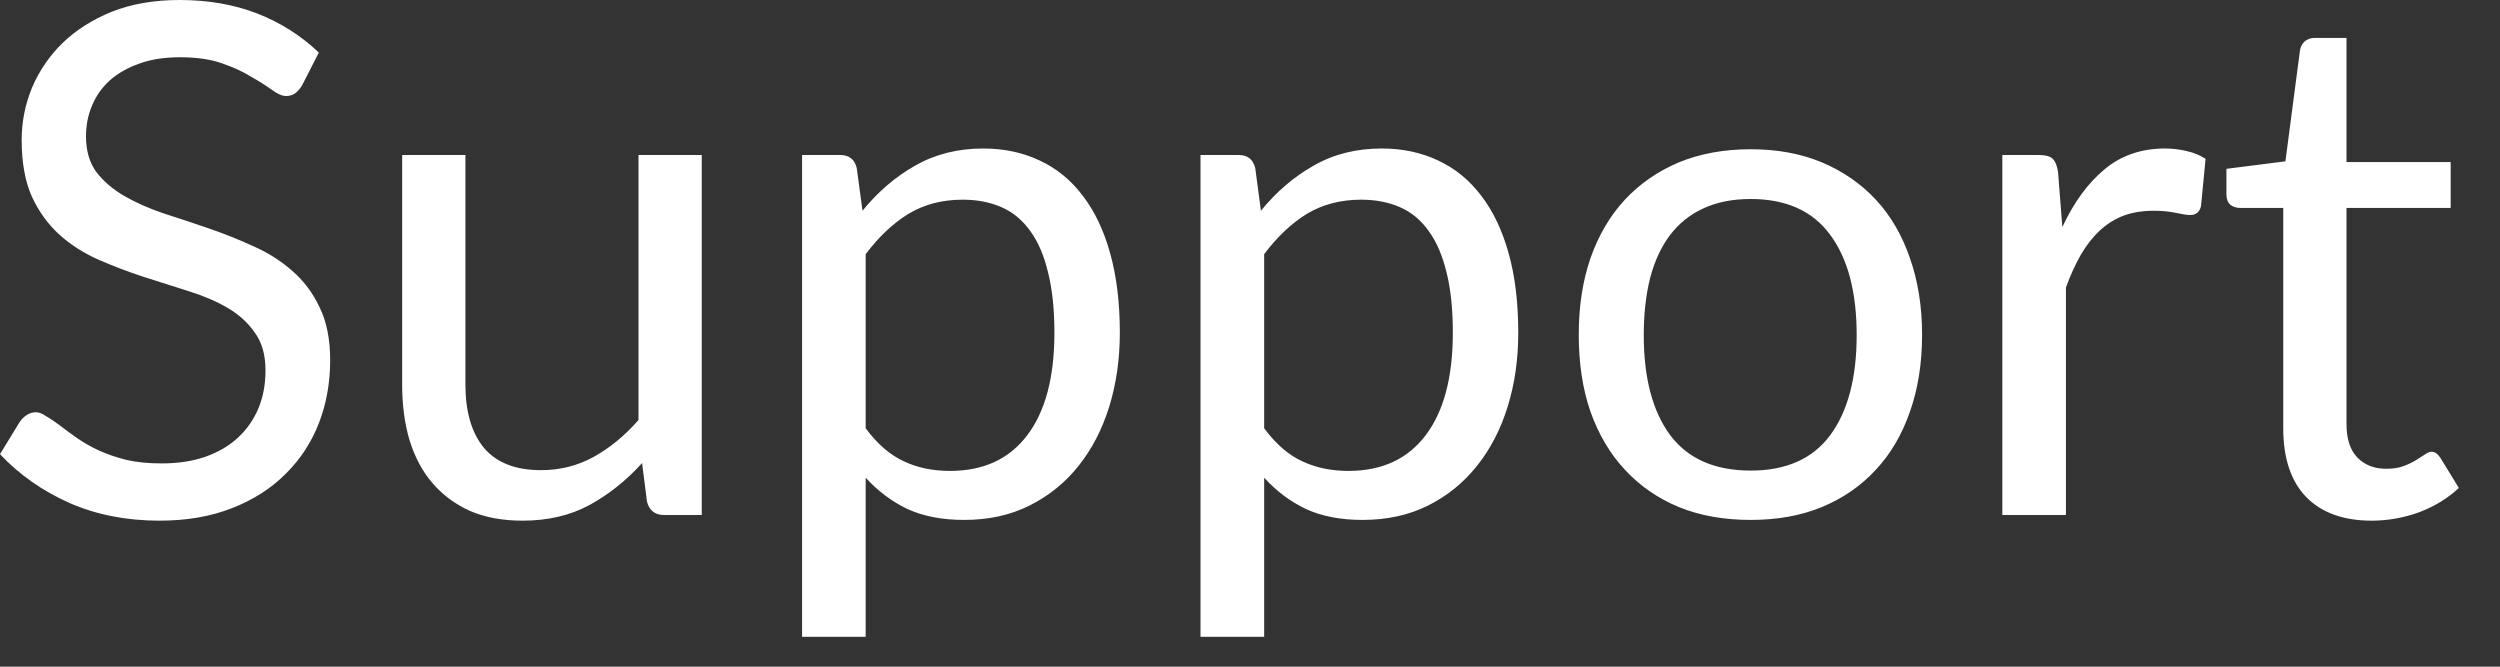 <?xml version="1.0" encoding="utf-8"?>
<svg xmlns="http://www.w3.org/2000/svg" fill="none" height="100%" overflow="visible" preserveAspectRatio="none" style="display: block;" viewBox="0 0 30 8" width="100%">
<rect x="0" y="0" width="30" height="8" fill="#333333" stroke="none"/>
<path d="M3.625 1.024C3.6 1.066 3.571 1.098 3.54 1.121C3.512 1.141 3.476 1.152 3.433 1.152C3.385 1.152 3.328 1.127 3.263 1.078C3.197 1.031 3.115 0.978 3.015 0.922C2.919 0.861 2.801 0.807 2.661 0.759C2.525 0.711 2.359 0.687 2.162 0.687C1.978 0.687 1.814 0.711 1.672 0.763C1.533 0.812 1.415 0.879 1.318 0.964C1.224 1.05 1.153 1.15 1.105 1.266C1.056 1.38 1.032 1.503 1.032 1.637C1.032 1.808 1.073 1.95 1.156 2.064C1.241 2.175 1.352 2.27 1.488 2.35C1.628 2.43 1.784 2.5 1.958 2.559C2.134 2.615 2.313 2.675 2.495 2.737C2.68 2.801 2.859 2.871 3.032 2.951C3.209 3.028 3.365 3.126 3.502 3.246C3.641 3.365 3.752 3.511 3.834 3.685C3.92 3.858 3.962 4.072 3.962 4.324C3.962 4.593 3.917 4.844 3.826 5.08C3.735 5.313 3.601 5.516 3.425 5.689C3.251 5.863 3.037 6 2.781 6.099C2.528 6.198 2.239 6.248 1.915 6.248C1.517 6.248 1.156 6.177 0.832 6.035C0.508 5.89 0.23 5.695 0 5.45L0.239 5.059C0.262 5.027 0.289 5.001 0.32 4.981C0.354 4.958 0.391 4.947 0.431 4.947C0.468 4.947 0.509 4.963 0.554 4.995C0.603 5.022 0.657 5.06 0.717 5.104C0.776 5.15 0.844 5.2 0.921 5.254C0.998 5.308 1.085 5.359 1.181 5.403C1.281 5.449 1.393 5.488 1.518 5.519C1.644 5.548 1.784 5.561 1.941 5.561C2.137 5.561 2.312 5.534 2.465 5.481C2.619 5.426 2.748 5.351 2.853 5.254C2.961 5.155 3.044 5.037 3.101 4.9C3.158 4.763 3.186 4.612 3.186 4.443C3.186 4.259 3.143 4.108 3.058 3.992C2.976 3.872 2.866 3.773 2.73 3.694C2.593 3.613 2.437 3.548 2.26 3.493C2.084 3.436 1.905 3.379 1.723 3.322C1.541 3.263 1.362 3.194 1.186 3.118C1.009 3.04 0.853 2.941 0.717 2.82C0.58 2.696 0.469 2.545 0.384 2.363C0.301 2.178 0.26 1.95 0.26 1.68C0.26 1.464 0.301 1.255 0.384 1.053C0.469 0.852 0.591 0.672 0.751 0.516C0.913 0.359 1.11 0.235 1.343 0.14C1.58 0.047 1.85 0 2.154 0C2.495 0 2.805 0.053 3.084 0.161C3.365 0.27 3.612 0.427 3.826 0.631L3.625 1.024ZM8.421 1.86V6.18H7.969C7.861 6.18 7.793 6.128 7.764 6.021L7.705 5.557C7.517 5.765 7.306 5.933 7.073 6.061C6.84 6.186 6.573 6.248 6.271 6.248C6.035 6.248 5.826 6.21 5.644 6.133C5.465 6.053 5.315 5.942 5.192 5.8C5.07 5.659 4.978 5.487 4.915 5.284C4.855 5.083 4.826 4.859 4.826 4.614V1.86H5.585V4.614C5.585 4.941 5.659 5.194 5.807 5.374C5.957 5.552 6.186 5.642 6.493 5.642C6.718 5.642 6.927 5.59 7.12 5.485C7.316 5.377 7.497 5.229 7.662 5.04V1.86H8.421ZM10.388 5.139C10.527 5.327 10.68 5.459 10.845 5.535C11.009 5.613 11.194 5.651 11.399 5.651C11.803 5.651 12.113 5.508 12.329 5.22C12.545 4.934 12.653 4.524 12.653 3.992C12.653 3.711 12.627 3.468 12.576 3.267C12.528 3.065 12.457 2.9 12.363 2.772C12.269 2.641 12.154 2.545 12.017 2.486C11.881 2.426 11.726 2.396 11.553 2.396C11.305 2.396 11.088 2.454 10.9 2.567C10.715 2.681 10.545 2.842 10.388 3.05V5.139ZM10.35 2.529C10.532 2.305 10.742 2.123 10.981 1.988C11.22 1.851 11.493 1.782 11.8 1.782C12.05 1.782 12.276 1.831 12.478 1.927C12.68 2.021 12.852 2.161 12.994 2.35C13.136 2.535 13.246 2.765 13.322 3.04C13.399 3.316 13.438 3.633 13.438 3.992C13.438 4.311 13.395 4.608 13.31 4.883C13.224 5.156 13.101 5.394 12.939 5.595C12.78 5.794 12.583 5.953 12.35 6.069C12.12 6.183 11.86 6.239 11.57 6.239C11.305 6.239 11.078 6.195 10.887 6.107C10.7 6.017 10.533 5.892 10.388 5.732V7.642H9.625V1.86H10.081C10.189 1.86 10.256 1.912 10.281 2.017L10.35 2.529ZM15.17 5.139C15.309 5.327 15.461 5.459 15.626 5.535C15.791 5.613 15.976 5.651 16.18 5.651C16.584 5.651 16.894 5.508 17.11 5.22C17.326 4.934 17.434 4.524 17.434 3.992C17.434 3.711 17.409 3.468 17.358 3.267C17.309 3.065 17.238 2.9 17.144 2.772C17.051 2.641 16.936 2.545 16.799 2.486C16.663 2.426 16.507 2.396 16.334 2.396C16.087 2.396 15.869 2.454 15.681 2.567C15.497 2.681 15.326 2.842 15.17 3.05V5.139ZM15.131 2.529C15.313 2.305 15.524 2.123 15.763 1.988C16.001 1.851 16.274 1.782 16.581 1.782C16.832 1.782 17.058 1.831 17.26 1.927C17.461 2.021 17.633 2.161 17.776 2.35C17.918 2.535 18.027 2.765 18.104 3.04C18.181 3.316 18.219 3.633 18.219 3.992C18.219 4.311 18.177 4.608 18.091 4.883C18.006 5.156 17.882 5.394 17.72 5.595C17.561 5.794 17.365 5.953 17.132 6.069C16.901 6.183 16.641 6.239 16.351 6.239C16.087 6.239 15.859 6.195 15.669 6.107C15.481 6.017 15.315 5.892 15.17 5.732V7.642H14.406V1.86H14.863C14.971 1.86 15.037 1.912 15.063 2.017L15.131 2.529ZM21.009 1.791C21.325 1.791 21.609 1.843 21.862 1.948C22.115 2.055 22.331 2.204 22.51 2.396C22.689 2.589 22.826 2.824 22.92 3.1C23.016 3.374 23.065 3.679 23.065 4.017C23.065 4.358 23.016 4.666 22.92 4.938C22.826 5.211 22.689 5.446 22.51 5.637C22.331 5.831 22.115 5.98 21.862 6.085C21.609 6.189 21.325 6.239 21.009 6.239C20.691 6.239 20.403 6.189 20.147 6.085C19.894 5.98 19.678 5.831 19.499 5.637C19.32 5.446 19.182 5.211 19.085 4.938C18.991 4.666 18.945 4.358 18.945 4.017C18.945 3.679 18.991 3.374 19.085 3.1C19.182 2.824 19.32 2.589 19.499 2.396C19.678 2.204 19.894 2.055 20.147 1.948C20.403 1.843 20.691 1.791 21.009 1.791ZM21.009 5.647C21.435 5.647 21.754 5.505 21.964 5.22C22.175 4.934 22.28 4.533 22.28 4.021C22.28 3.507 22.175 3.106 21.964 2.82C21.754 2.532 21.435 2.388 21.009 2.388C20.793 2.388 20.604 2.425 20.442 2.5C20.282 2.573 20.149 2.679 20.041 2.82C19.936 2.958 19.856 3.13 19.802 3.334C19.751 3.537 19.725 3.765 19.725 4.021C19.725 4.533 19.83 4.934 20.041 5.22C20.254 5.505 20.577 5.647 21.009 5.647ZM24.748 2.725C24.885 2.43 25.053 2.2 25.252 2.034C25.451 1.866 25.694 1.782 25.981 1.782C26.072 1.782 26.159 1.793 26.241 1.813C26.326 1.832 26.402 1.863 26.467 1.906L26.412 2.474C26.395 2.545 26.352 2.58 26.284 2.58C26.244 2.58 26.186 2.571 26.109 2.554C26.032 2.538 25.945 2.529 25.849 2.529C25.712 2.529 25.59 2.548 25.482 2.588C25.377 2.629 25.282 2.688 25.196 2.768C25.114 2.844 25.038 2.941 24.97 3.057C24.905 3.171 24.845 3.302 24.791 3.45V6.18H24.028V1.86H24.463C24.545 1.86 24.602 1.875 24.633 1.906C24.665 1.938 24.686 1.991 24.697 2.069L24.748 2.725ZM28.461 6.248C28.12 6.248 27.857 6.152 27.672 5.962C27.49 5.772 27.399 5.497 27.399 5.139V2.495H26.879C26.833 2.495 26.795 2.481 26.764 2.457C26.732 2.428 26.717 2.385 26.717 2.329V2.026L27.425 1.936L27.6 0.602C27.608 0.559 27.627 0.524 27.655 0.498C27.686 0.471 27.726 0.455 27.774 0.455H28.158V1.945H29.408V2.495H28.158V5.088C28.158 5.27 28.203 5.404 28.291 5.493C28.379 5.581 28.492 5.625 28.632 5.625C28.711 5.625 28.78 5.616 28.837 5.595C28.896 5.574 28.947 5.549 28.99 5.523C29.033 5.497 29.068 5.474 29.097 5.455C29.128 5.432 29.155 5.421 29.178 5.421C29.218 5.421 29.253 5.446 29.284 5.493L29.506 5.855C29.375 5.979 29.218 6.075 29.033 6.146C28.848 6.213 28.657 6.248 28.461 6.248Z" fill="white" id="Vector"/>
</svg>